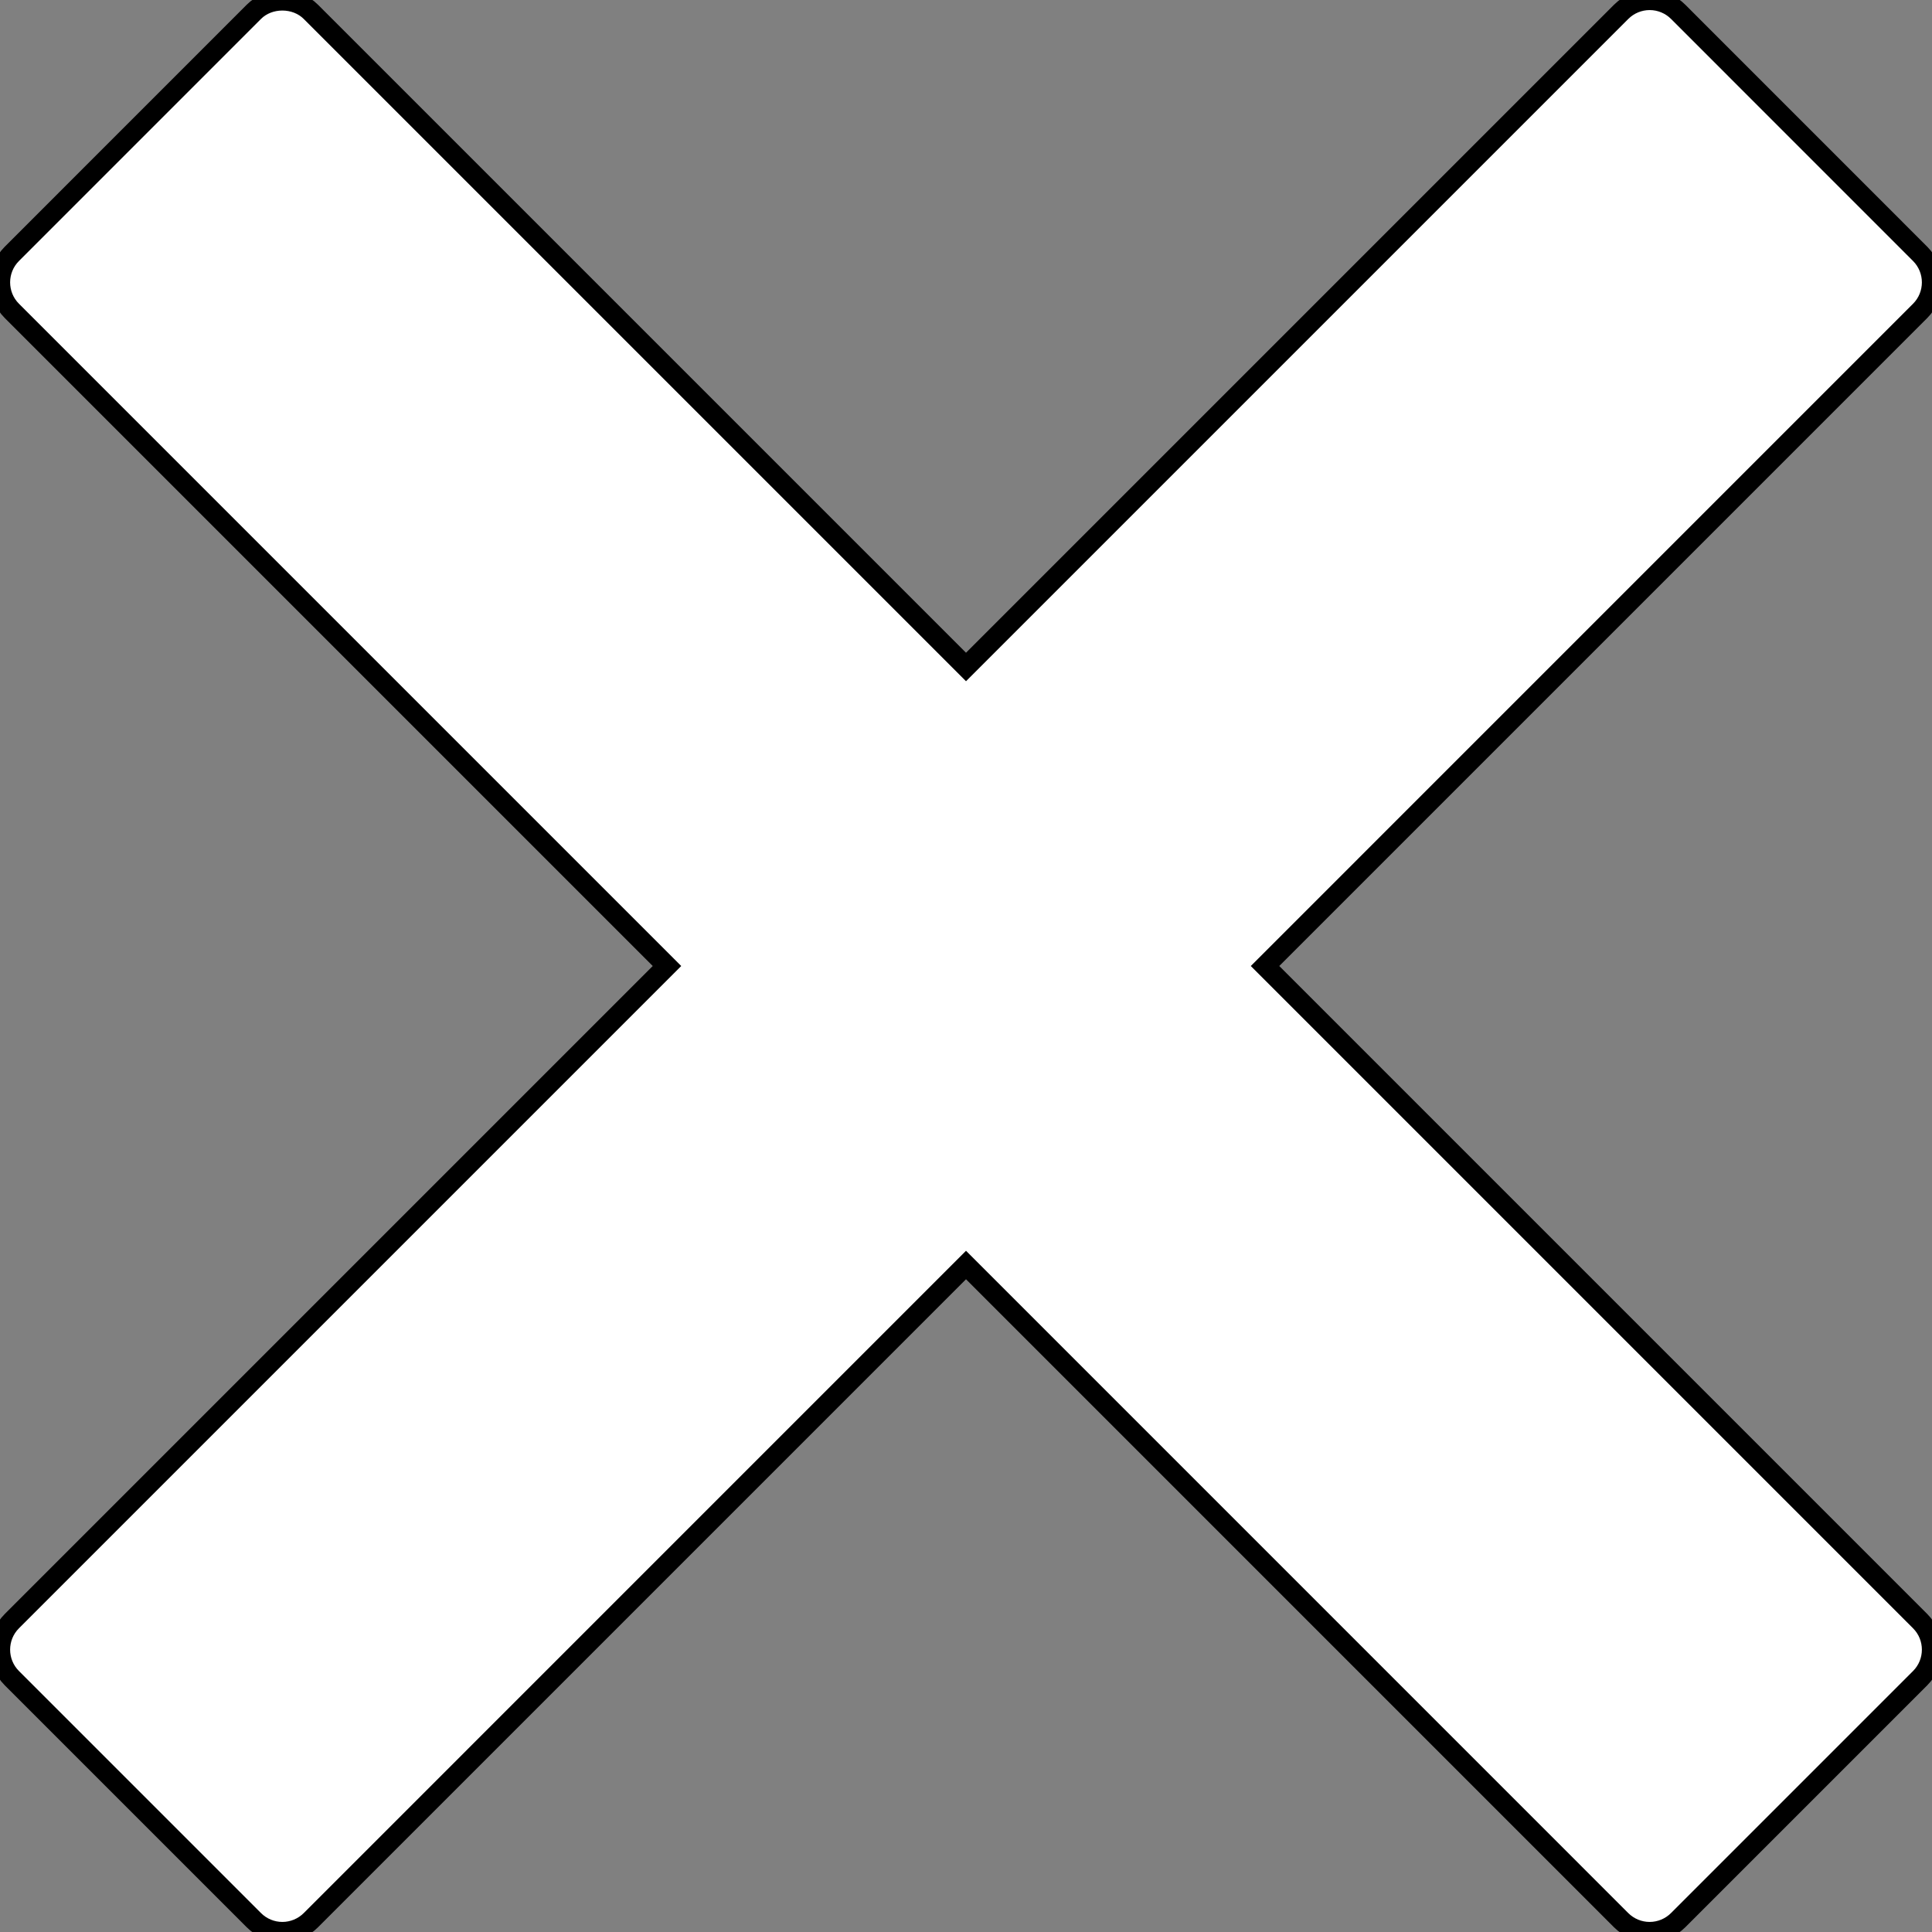 <?xml version="1.0" encoding="utf-8"?>
<!-- Generator: Adobe Illustrator 15.1.0, SVG Export Plug-In . SVG Version: 6.00 Build 0)  -->
<!DOCTYPE svg PUBLIC "-//W3C//DTD SVG 1.1//EN" "http://www.w3.org/Graphics/SVG/1.1/DTD/svg11.dtd">
<svg version="1.1" id="Capa_1" xmlns="http://www.w3.org/2000/svg" xmlns:xlink="http://www.w3.org/1999/xlink" x="0px" y="0px"
	 width="95.939px" height="95.939px" viewBox="0 0 95.939 95.939" enable-background="new 0 0 95.939 95.939" xml:space="preserve">
<rect x="0" y="0" width="95.939" height="95.939" fill="#808080" stroke="none"/>
<g>
	<path fill="#FFFFFF" stroke="#000000" stroke-miterlimit="10" d="M62.819,47.97l32.533-32.534c0.779-0.781,0.779-2.047,0-2.828
		L83.333,0.586C82.958,0.211,82.448,0,81.919,0c-0.528,0-1.039,0.211-1.414,0.586L47.97,33.121L15.435,0.586
		c-0.75-0.75-2.078-0.75-2.828,0L0.587,12.608c-0.779,0.781-0.779,2.047,0,2.828L33.121,47.97L0.587,80.504
		c-0.779,0.781-0.779,2.048,0,2.828l12.021,12.021c0.375,0.375,0.884,0.586,1.414,0.586c0.528,0,1.039-0.211,1.414-0.586
		L47.97,62.818l32.533,32.535c0.375,0.375,0.886,0.586,1.414,0.586c0.529,0,1.039-0.211,1.414-0.586l12.021-12.021
		c0.779-0.78,0.779-2.048,0-2.828L62.819,47.97z"/>
</g>
</svg>
